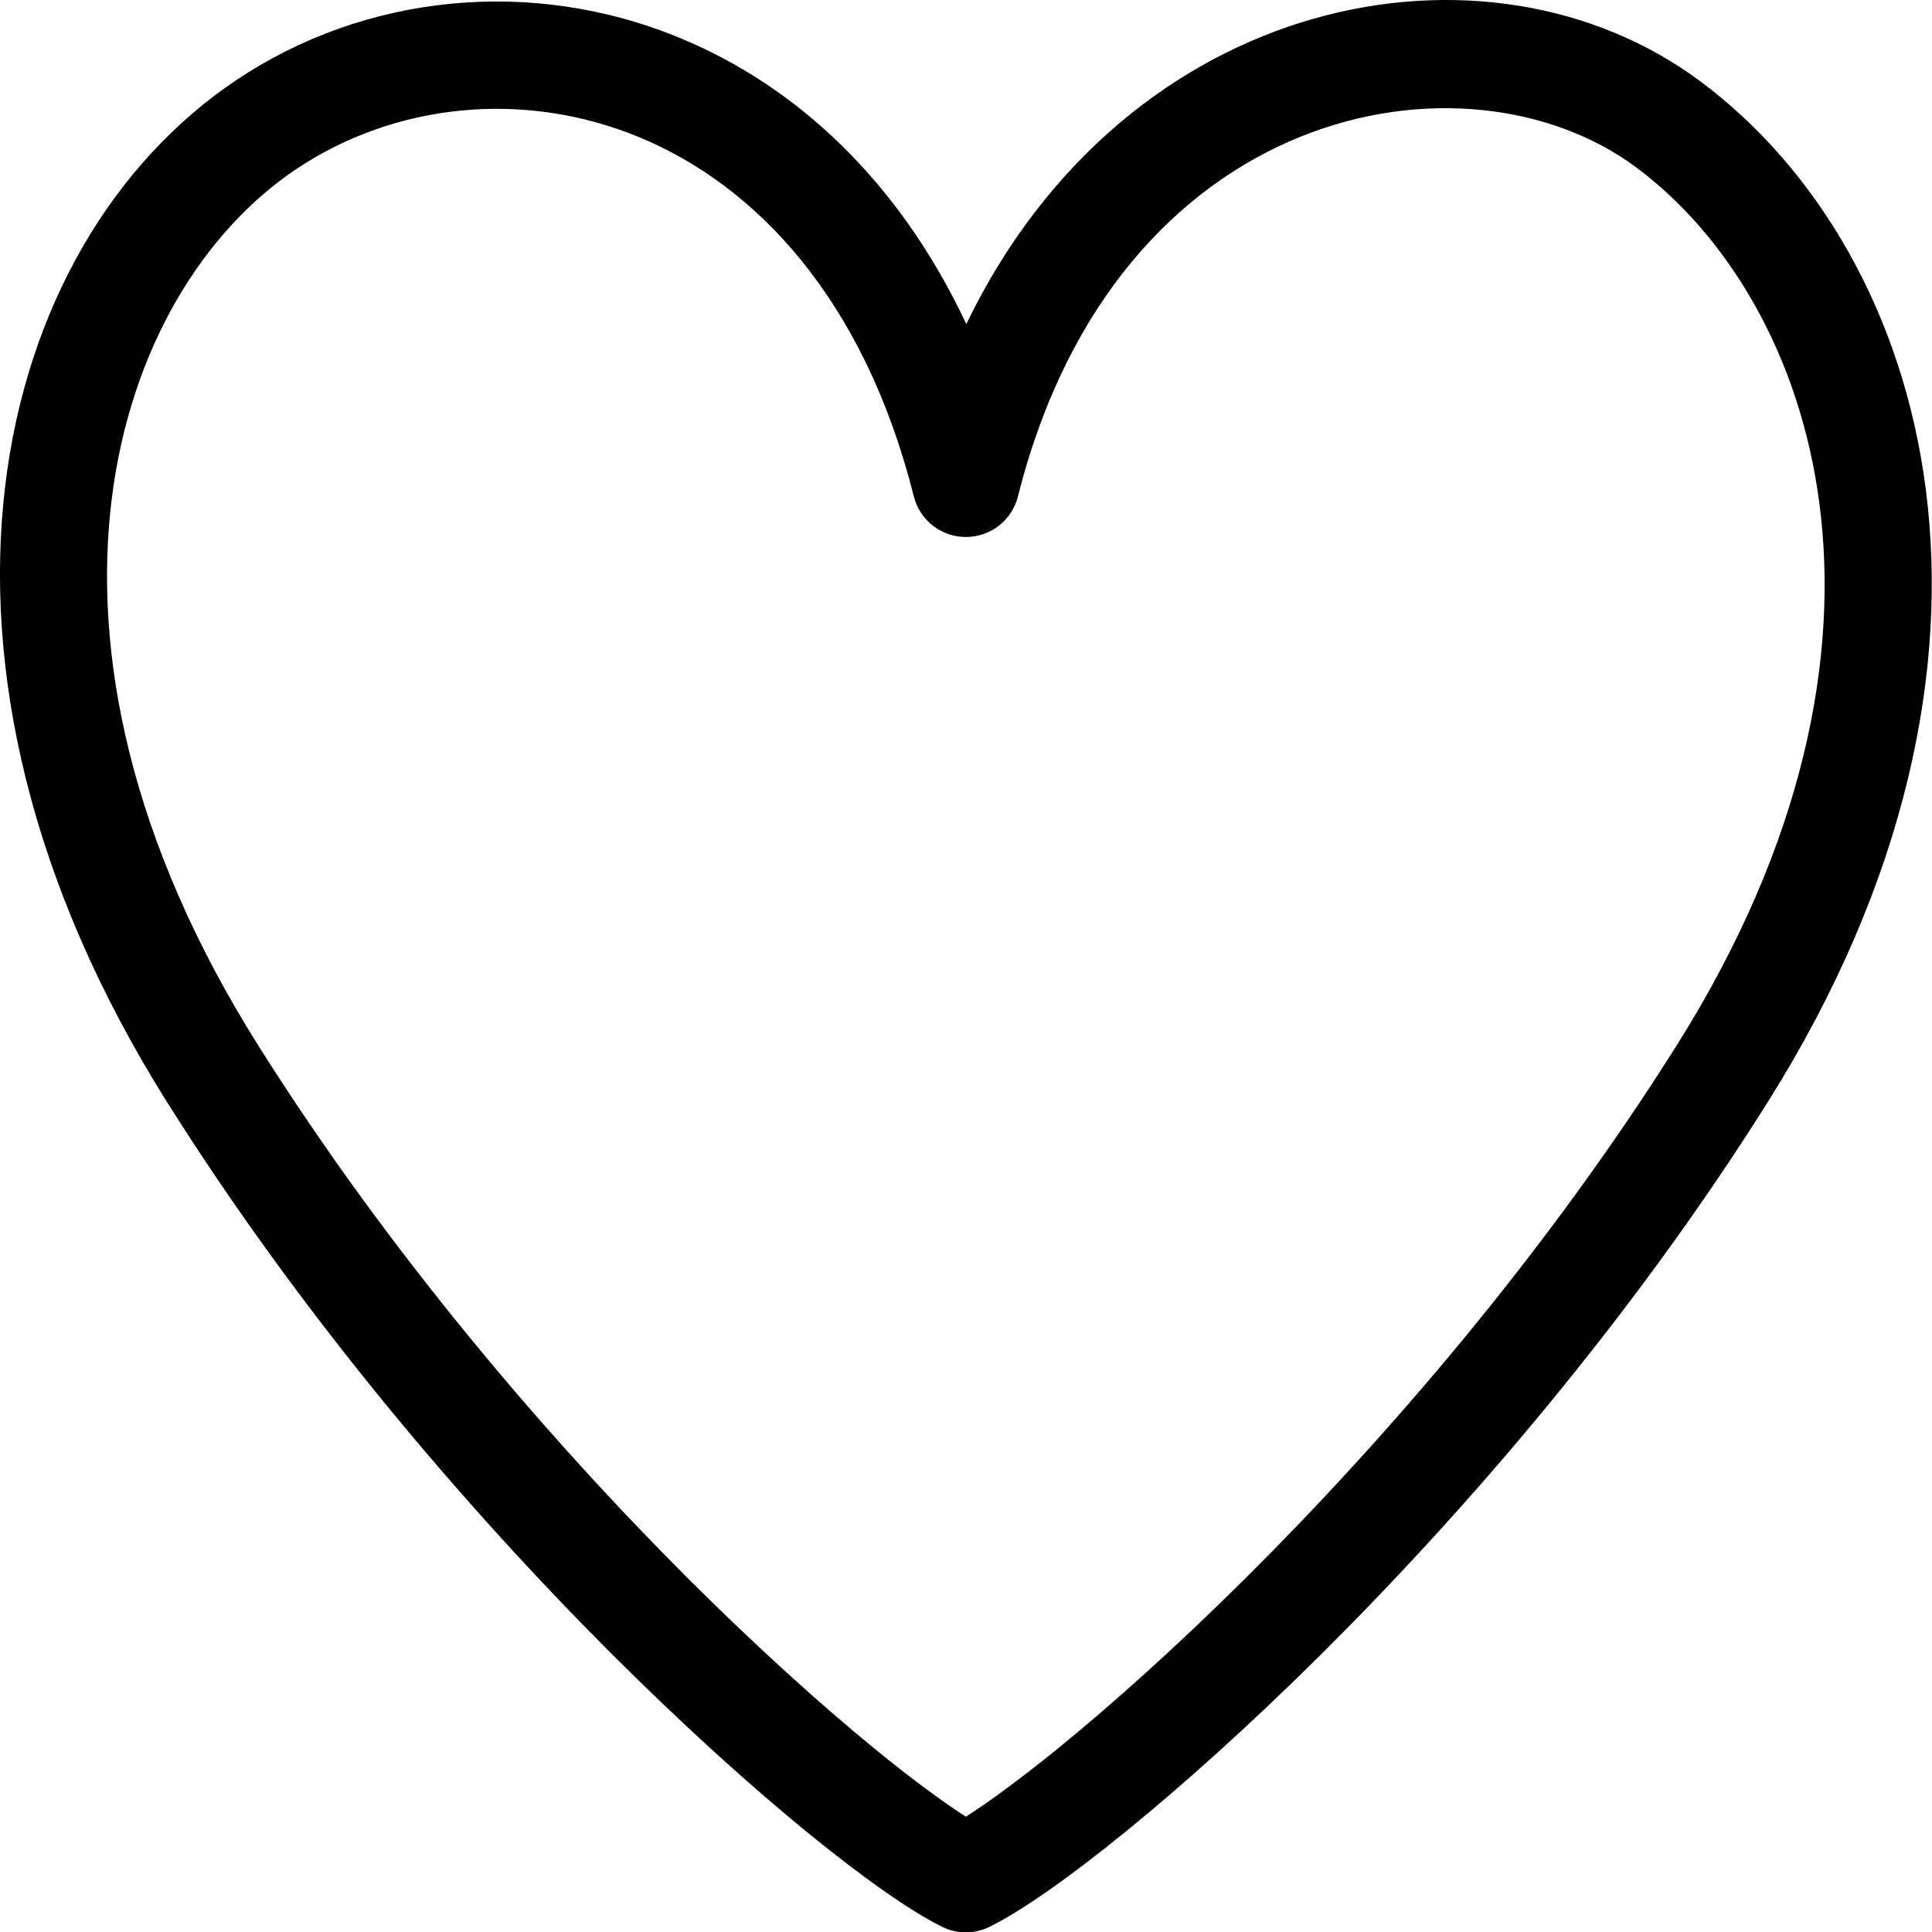 <svg width="18" height="18" viewBox="0 0 18 18" fill="none" xmlns="http://www.w3.org/2000/svg">
<path fill-rule="evenodd" clip-rule="evenodd" d="M9.003 3.019C10.5 -0.079 13.862 -0.717 15.842 0.758C18.005 2.369 19.073 6.131 16.469 10.269C15.198 12.29 13.659 14.07 12.314 15.408C11.64 16.077 11.012 16.639 10.485 17.067C9.968 17.488 9.523 17.801 9.221 17.951C9.081 18.021 8.916 18.021 8.776 17.951C8.474 17.801 8.03 17.487 7.516 17.067C6.991 16.638 6.367 16.076 5.697 15.407C4.359 14.069 2.828 12.289 1.557 10.269C-1.033 6.152 -0.096 2.283 2.205 0.744C3.393 -0.051 4.949 -0.223 6.345 0.358C7.422 0.805 8.376 1.686 9.003 3.019ZM15.245 1.56C13.66 0.38 10.407 0.955 9.484 4.625C9.428 4.848 9.228 5.003 8.999 5.003C8.77 5.003 8.57 4.848 8.514 4.625C8.048 2.775 7.037 1.728 5.962 1.281C4.874 0.829 3.67 0.966 2.761 1.575C1.043 2.724 0.008 5.93 2.404 9.737C3.626 11.679 5.106 13.402 6.404 14.7C7.053 15.348 7.653 15.887 8.148 16.292C8.502 16.582 8.791 16.792 8.999 16.926C9.208 16.792 9.498 16.581 9.854 16.292C10.353 15.886 10.957 15.347 11.609 14.699C12.914 13.401 14.401 11.679 15.623 9.737C18.005 5.951 16.909 2.8 15.245 1.56Z" fill="black"/>
</svg>